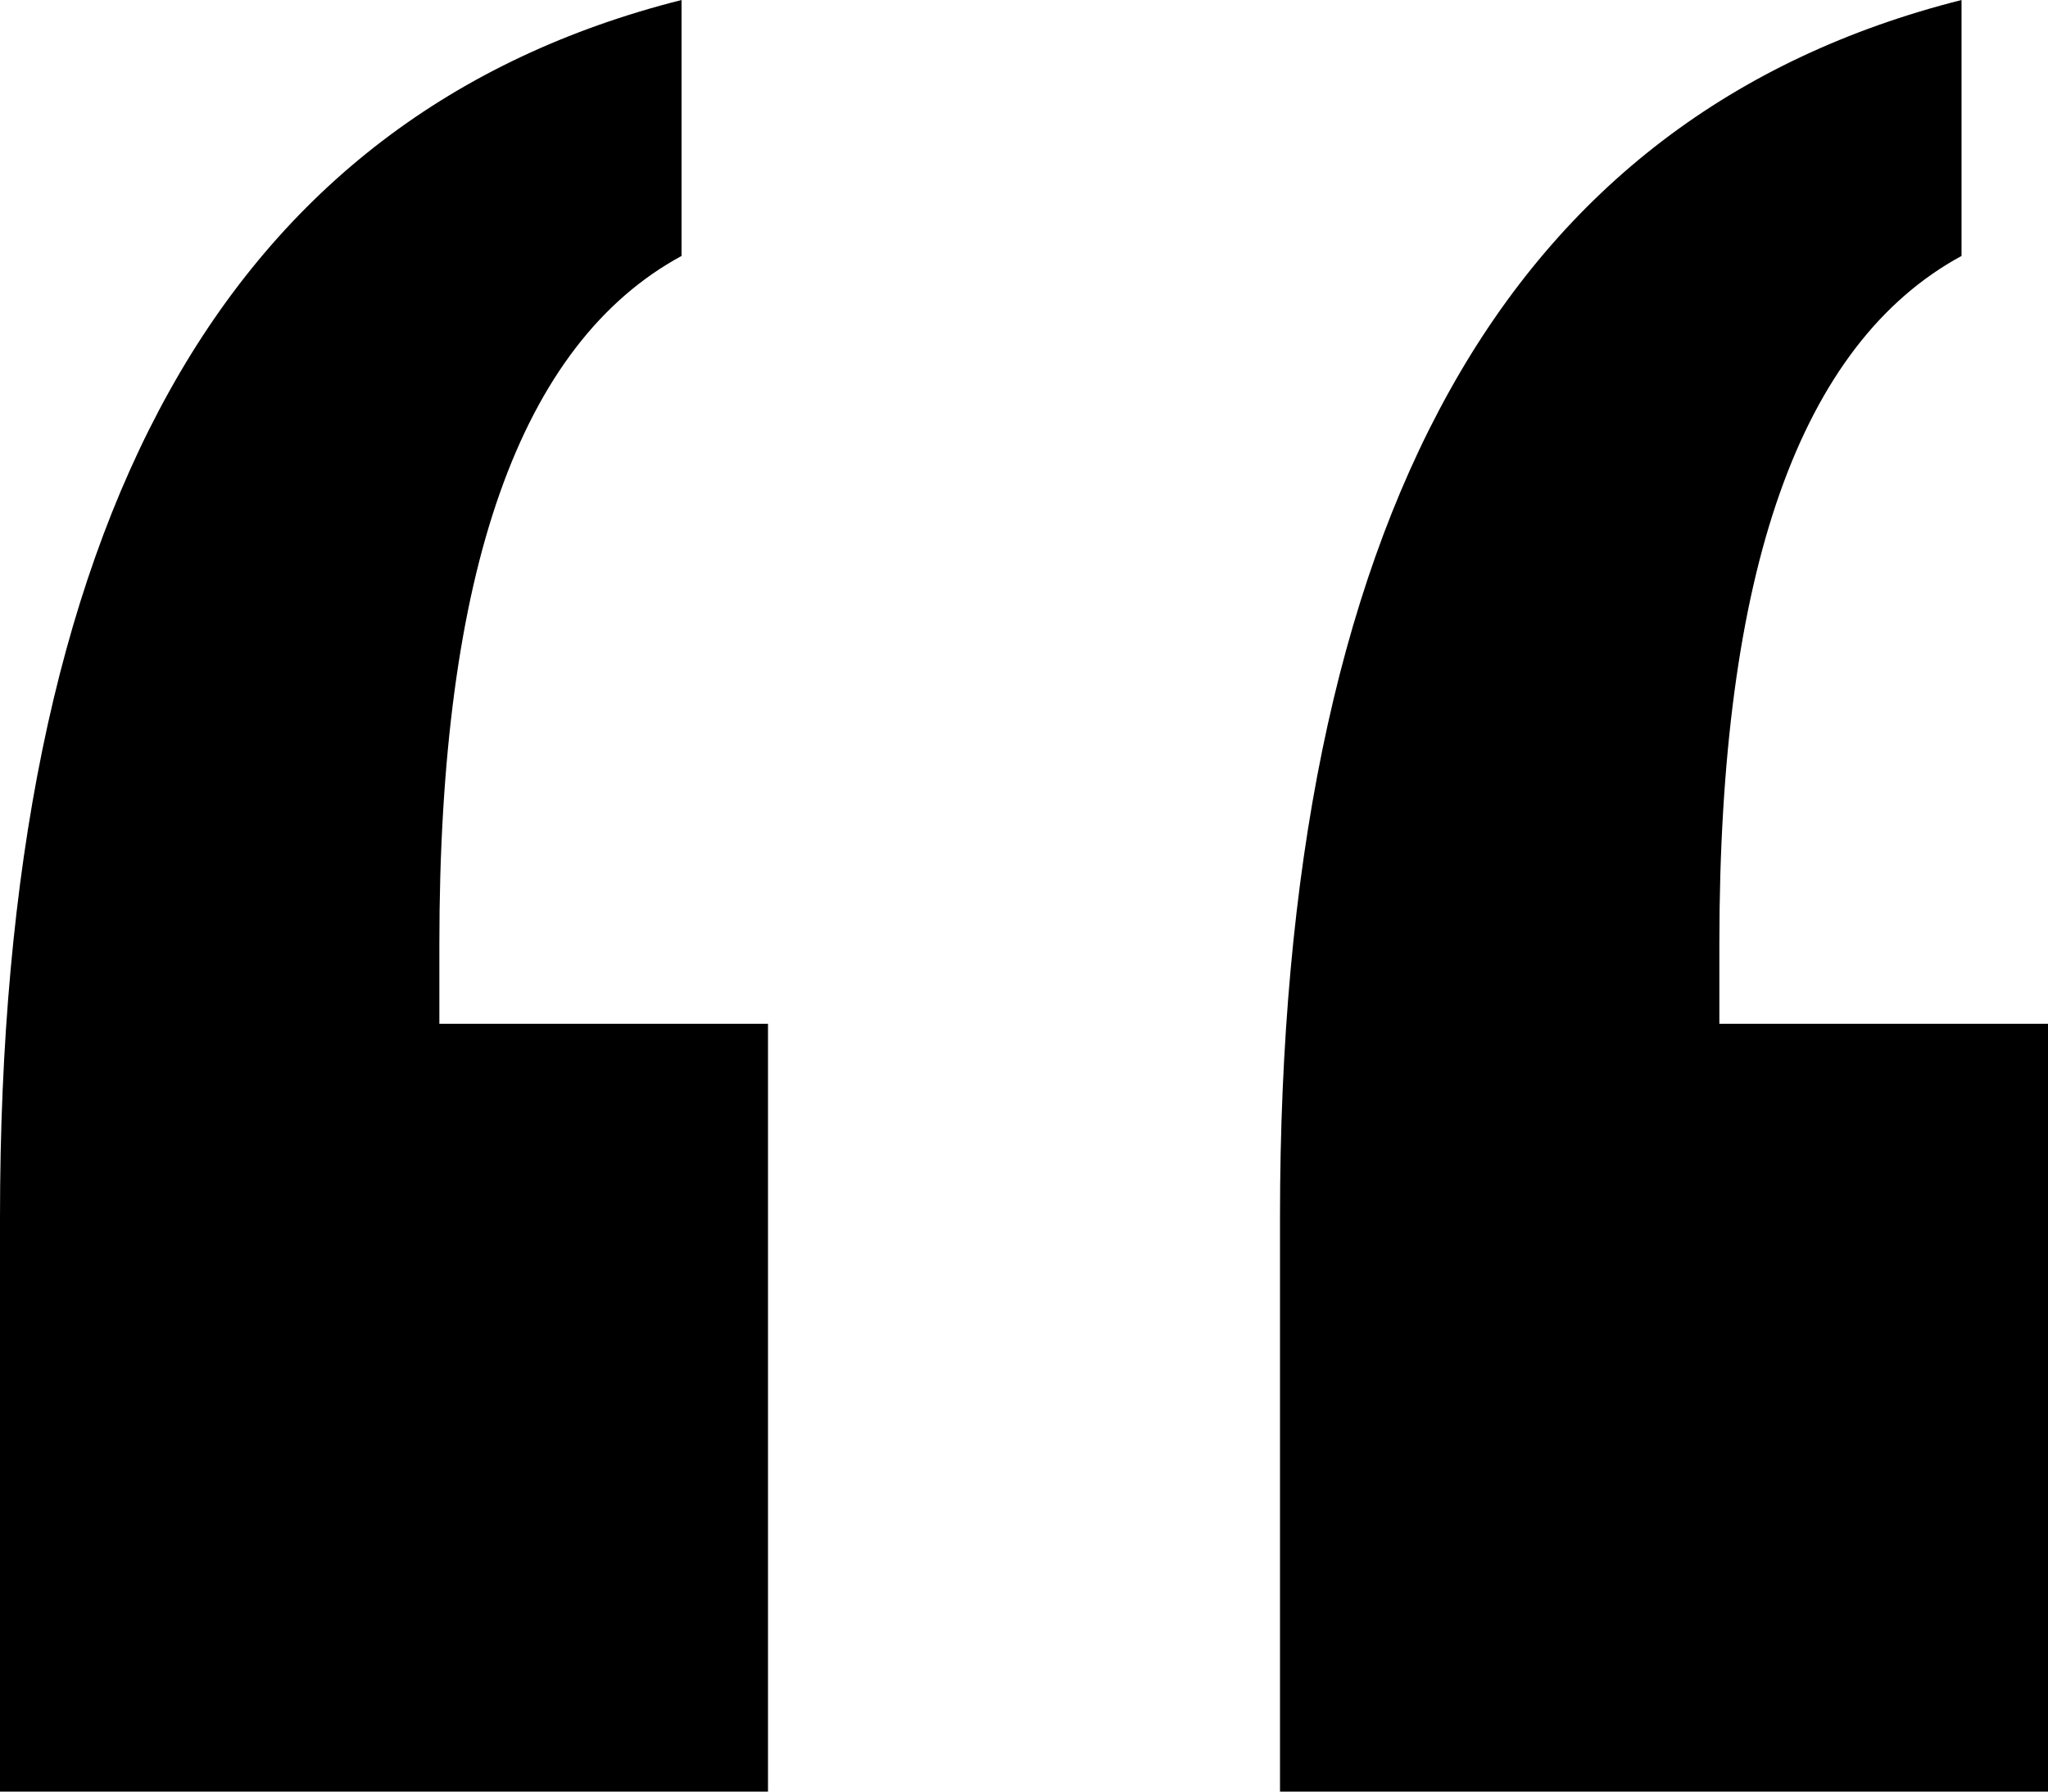 <?xml version="1.0" encoding="UTF-8"?>
<svg width="32px" height="28px" viewBox="0 0 32 28" version="1.1" xmlns="http://www.w3.org/2000/svg" xmlns:xlink="http://www.w3.org/1999/xlink">
    <g id="Sections" stroke="none" stroke-width="1" fill="none" fill-rule="evenodd">
        <g id="01-Home" transform="translate(-176, -2910)" fill="#000000" fill-rule="nonzero">
            <g id="quote-background-image-option-style:boxed-option-grid:fluid" transform="translate(0, 2739)">
                <g id="Group-6" transform="translate(125, 114)">
                    <path d="M81.649,57 L81.649,61 C80.387,61.685 79.441,62.919 78.811,64.703 C78.18,66.486 77.865,68.838 77.865,71.757 L77.865,73 L83,73 L83,85 L71,85 L71,76.027 C71,70.586 71.883,66.279 73.649,63.108 C75.414,59.937 78.081,57.901 81.649,57 Z M61.649,57 L61.649,61 C60.387,61.685 59.441,62.919 58.811,64.703 C58.18,66.486 57.865,68.838 57.865,71.757 L57.865,73 L63,73 L63,85 L51,85 L51,76.027 C51,70.586 51.883,66.279 53.649,63.108 C55.414,59.937 58.081,57.901 61.649,57 Z" id="“"></path>
                </g>
            </g>
        </g>
    </g>
</svg>